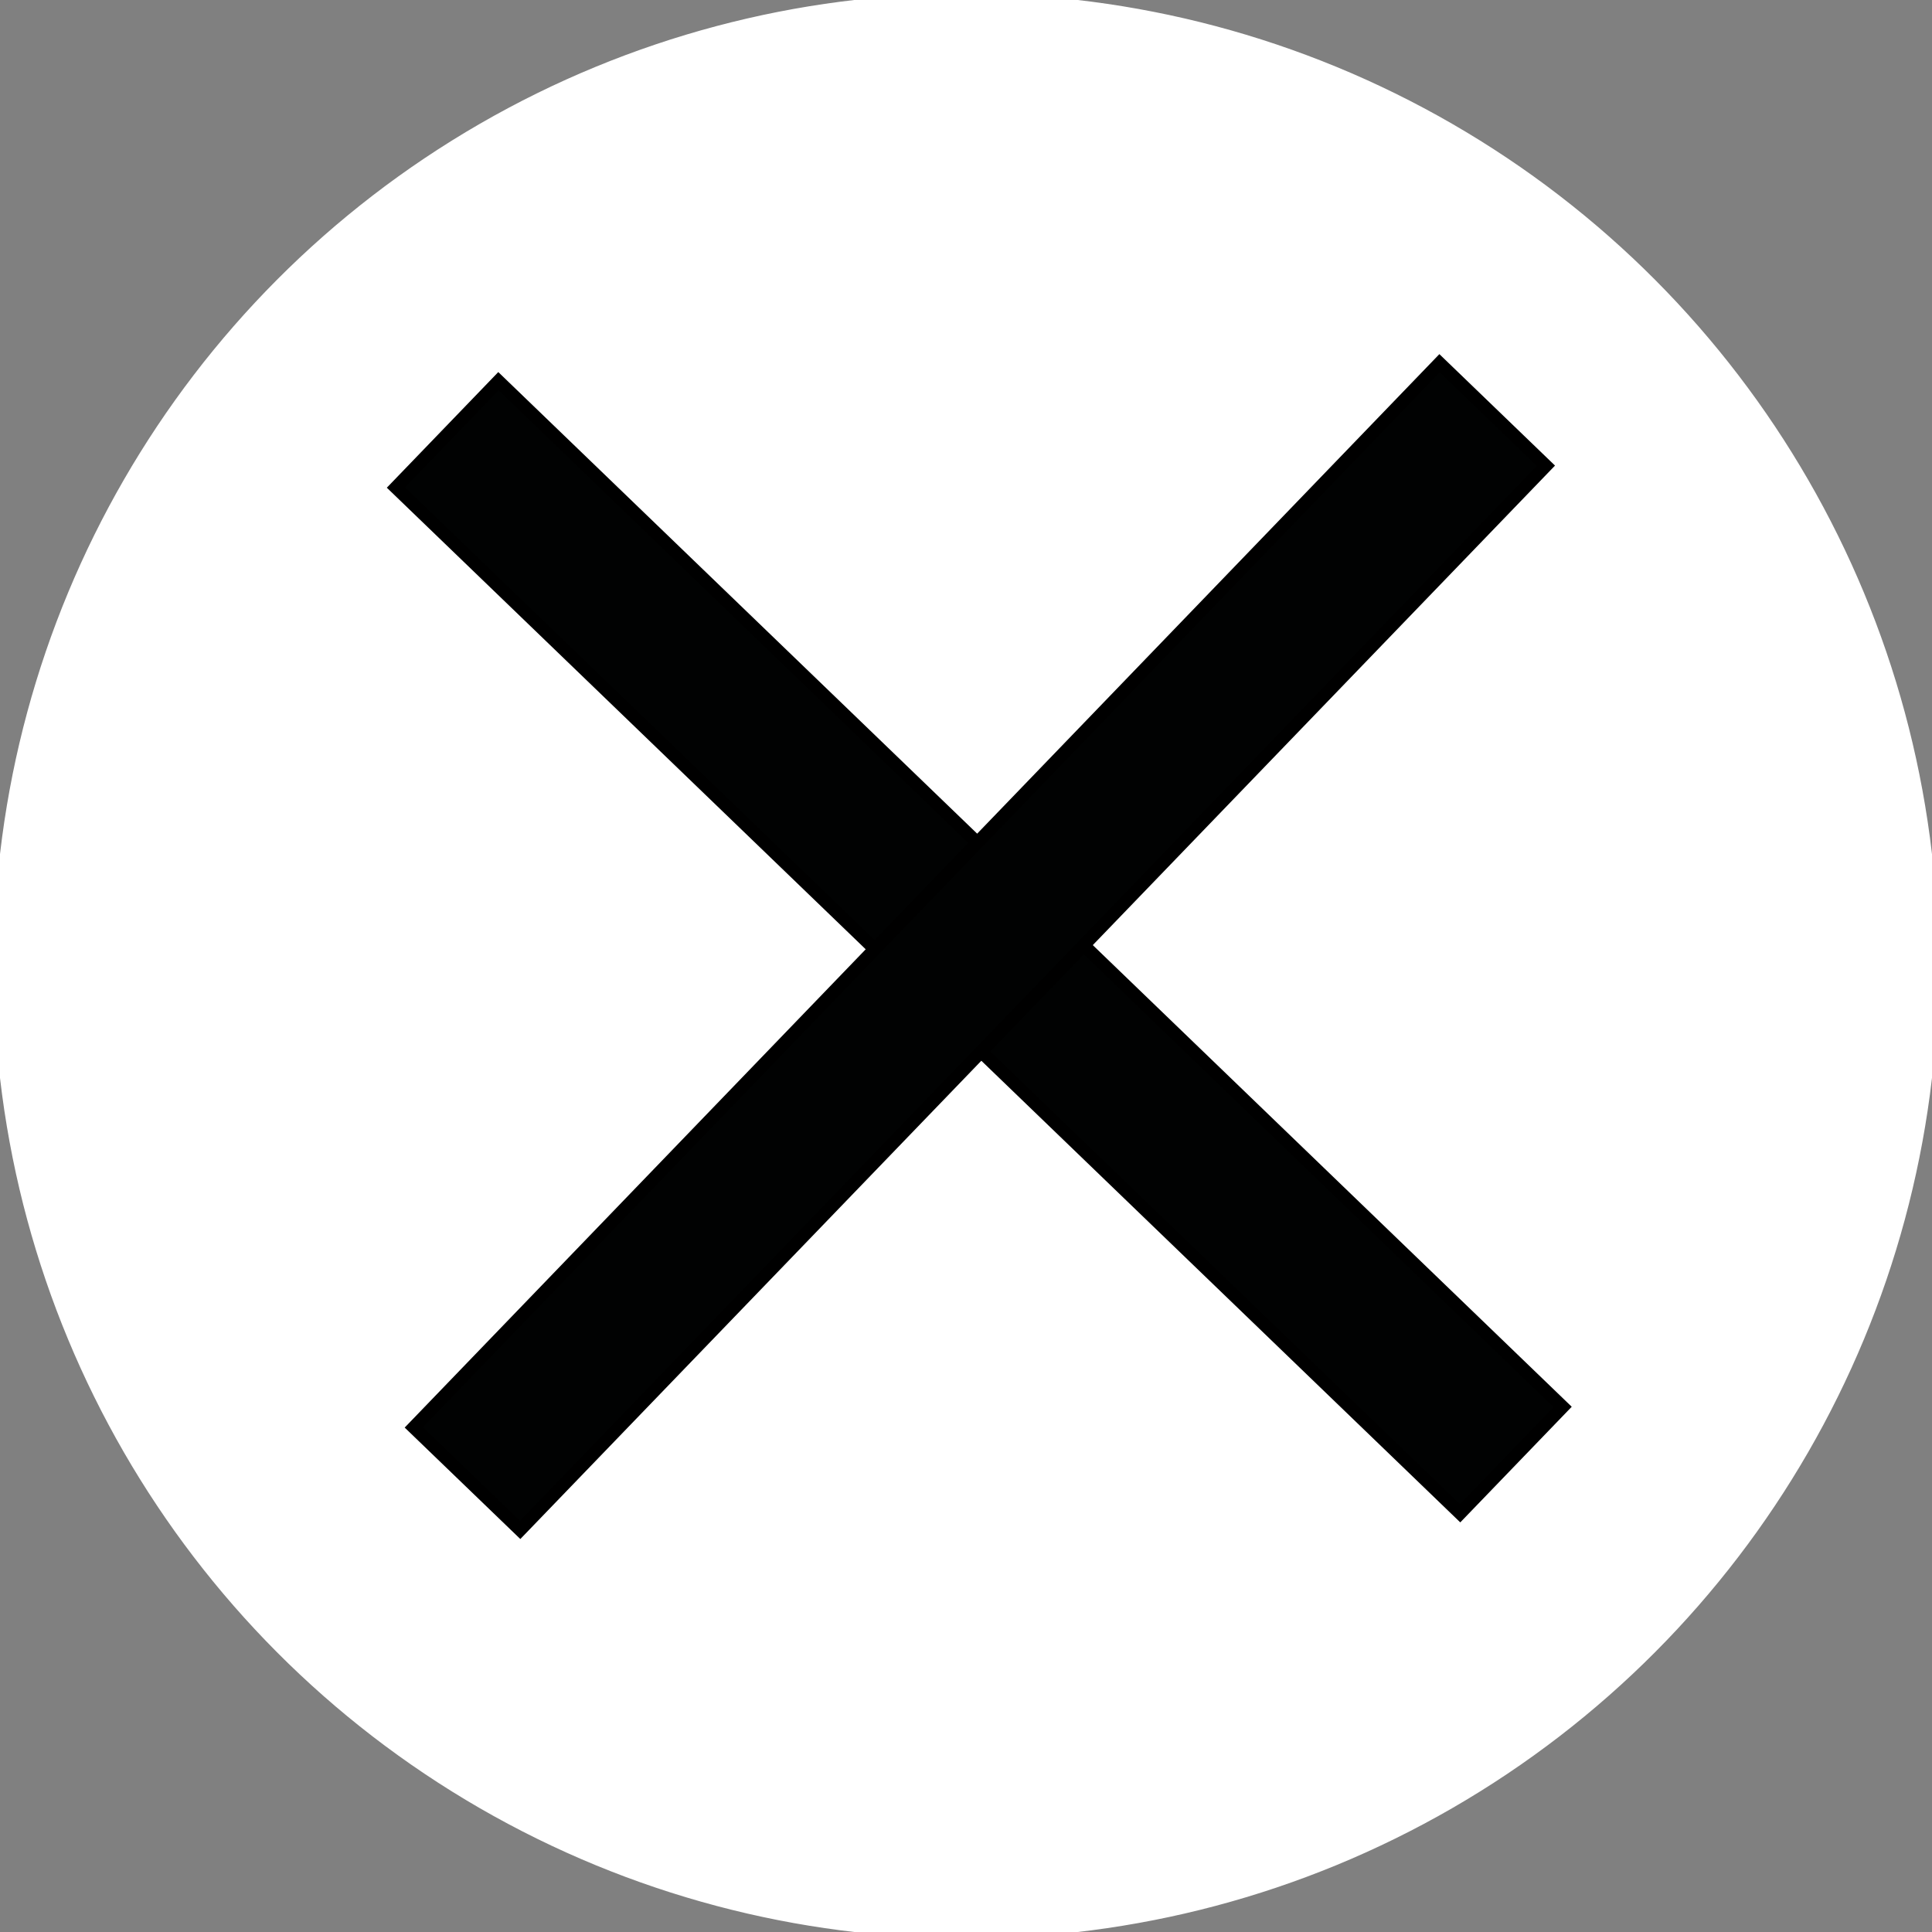 <?xml version="1.0" encoding="utf-8"?>
<!-- Generator: Adobe Illustrator 16.0.0, SVG Export Plug-In . SVG Version: 6.00 Build 0)  -->
<!DOCTYPE svg PUBLIC "-//W3C//DTD SVG 1.1//EN" "http://www.w3.org/Graphics/SVG/1.1/DTD/svg11.dtd">
<svg version="1.1" id="Ebene_2" xmlns="http://www.w3.org/2000/svg" xmlns:xlink="http://www.w3.org/1999/xlink" x="0px" y="0px"
	 width="150px" height="150px" viewBox="0 0 150 150" enable-background="new 0 0 150 150" xml:space="preserve">
<rect x="0" y="0" width="150" height="150" fill="#808080" stroke="none"/>
<circle fill="#FFFFFF" stroke="#FFFFFF" stroke-miterlimit="10" cx="75" cy="75" r="75"/>
<rect x="18.703" y="67.805" transform="matrix(0.72 0.694 -0.694 0.72 72.29 -32.205)" fill="#010202" stroke="#000000" stroke-miterlimit="10" width="114.753" height="11.469"/>
<rect x="18.703" y="67.805" transform="matrix(-0.694 0.72 -0.72 -0.694 181.823 69.751)" fill="#010202" stroke="#000000" stroke-miterlimit="10" width="114.753" height="11.469"/>
</svg>
